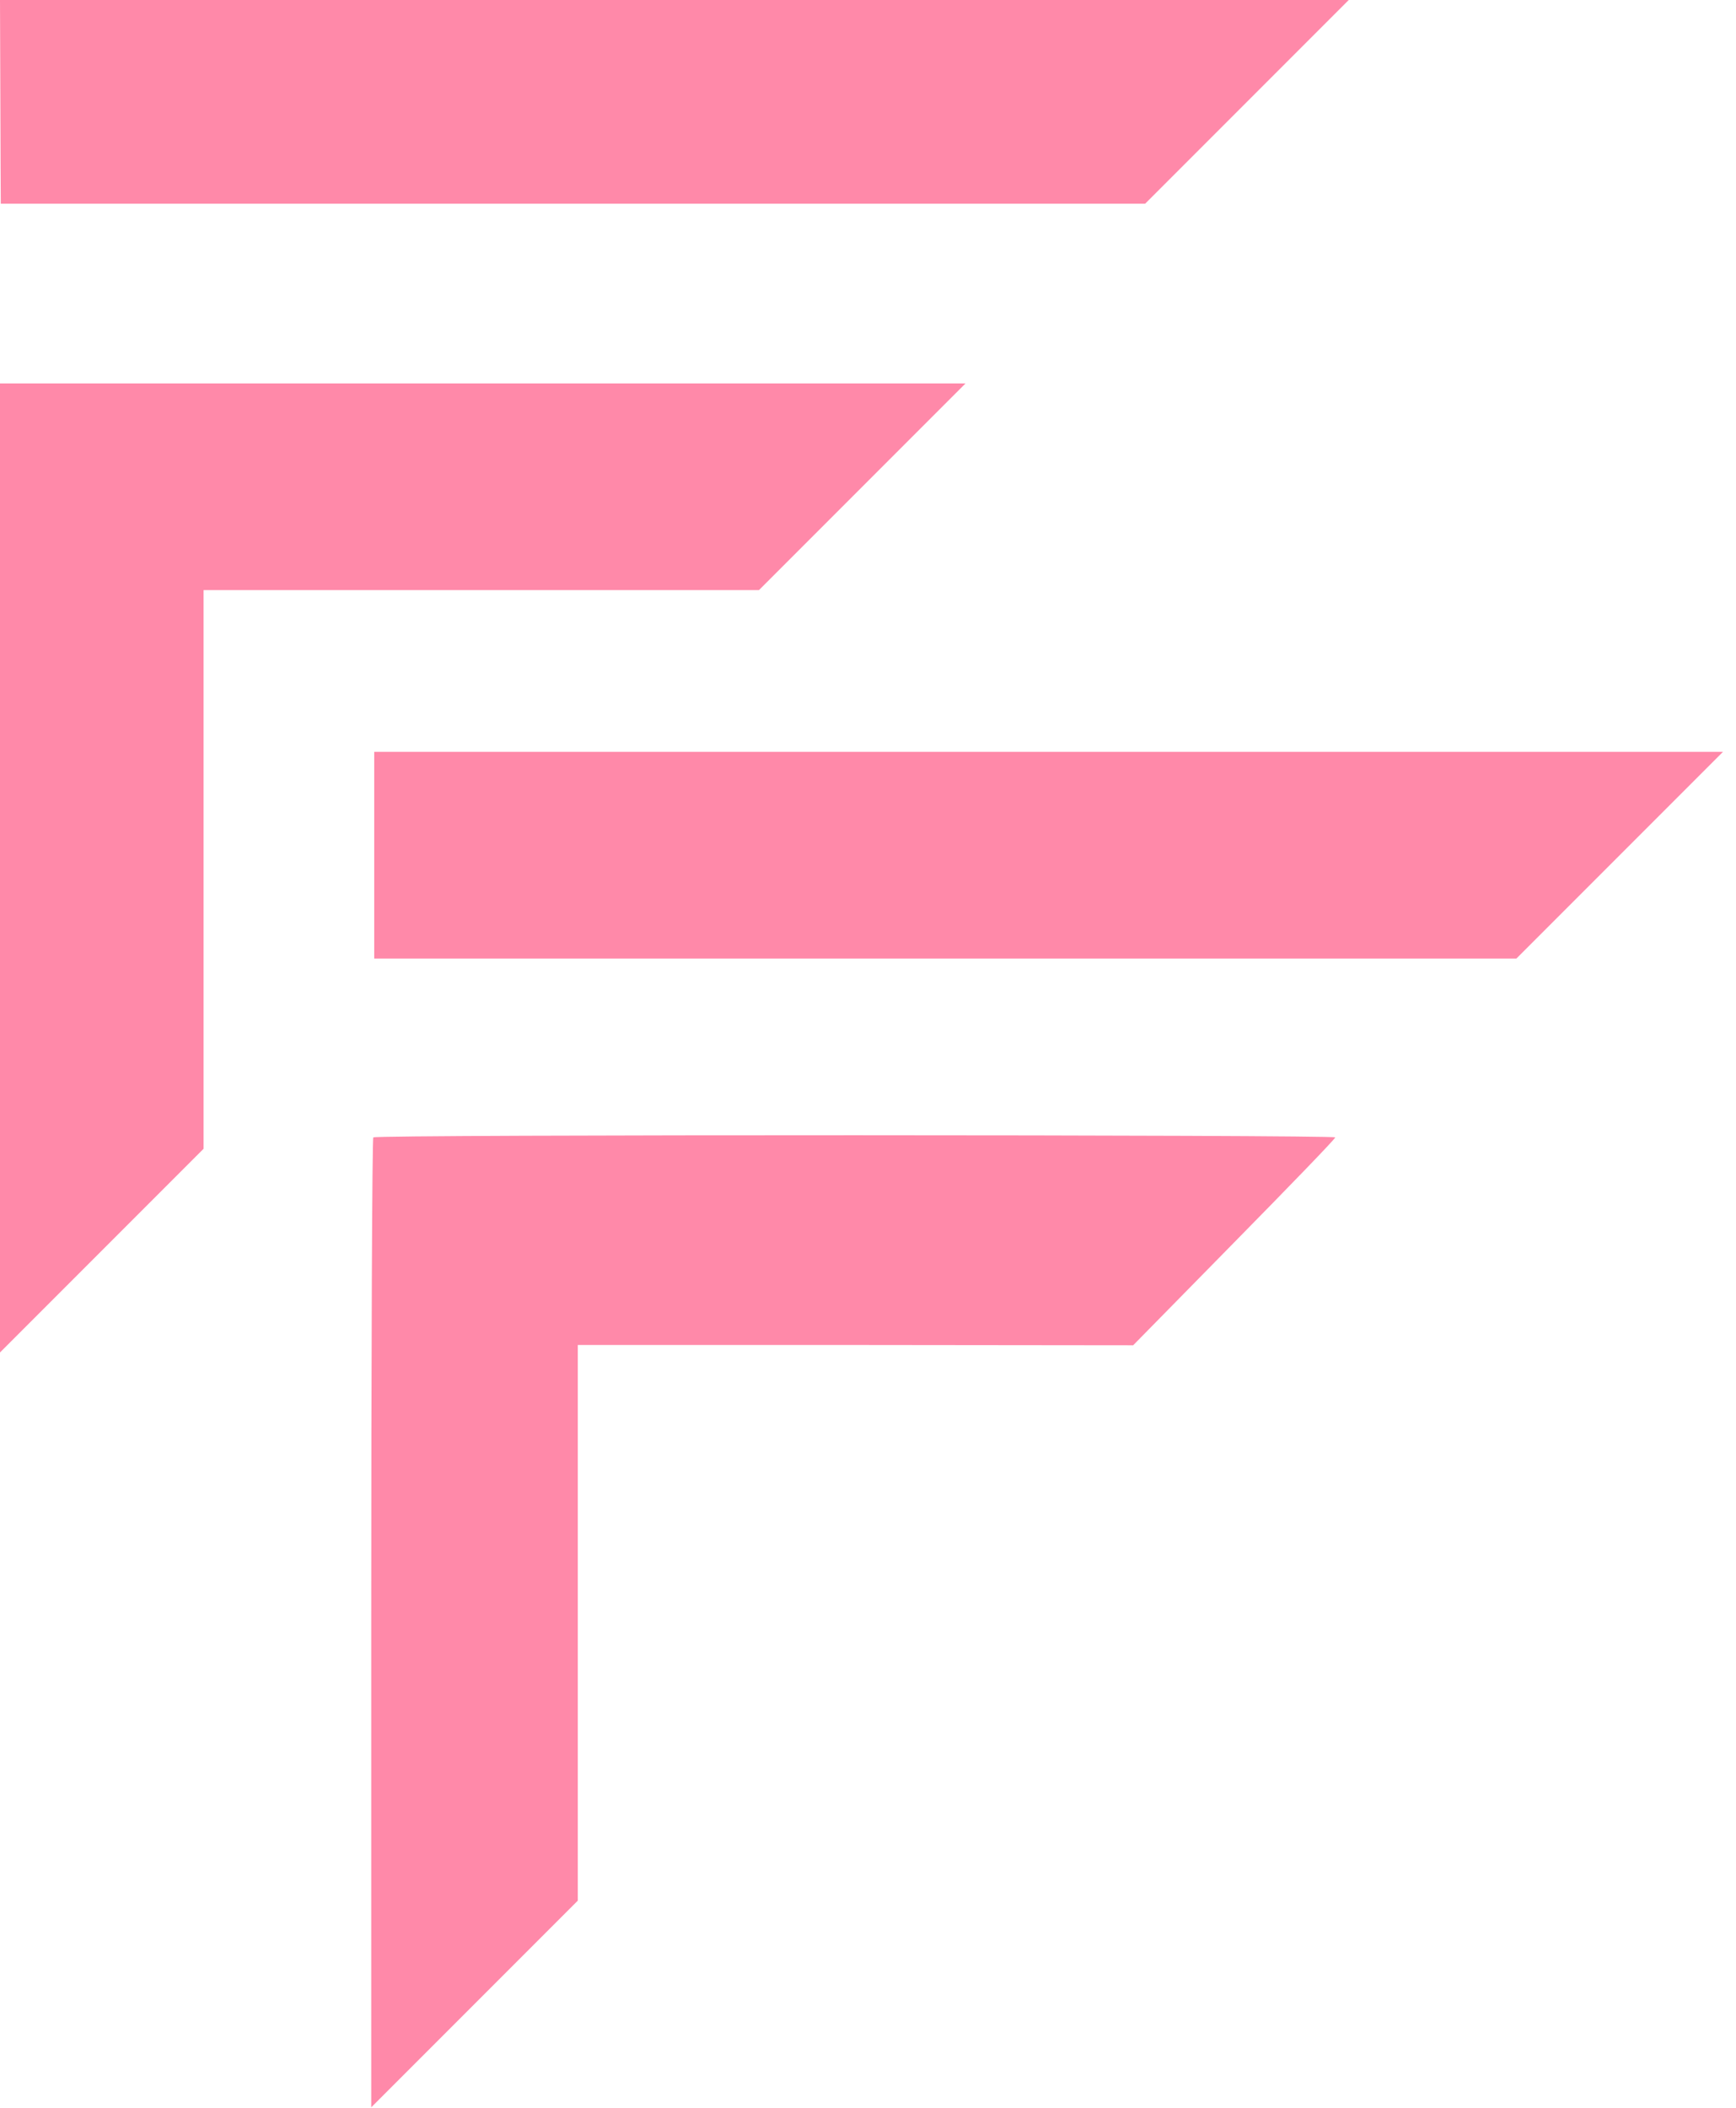 <svg style="fill-rule:evenodd;clip-rule:evenodd;stroke-linejoin:round;stroke-miterlimit:2;" xml:space="preserve" xmlns:xlink="http://www.w3.org/1999/xlink" xmlns="http://www.w3.org/2000/svg" version="1.1" viewBox="0 0 2317 2812" height="100%" width="100%"><g><path style="fill:#ff89a9;fill-rule:nonzero;" d="M0.799,222.566l0.264,49.148l1527.33,-0l271.714,-271.714l-1800.11,0l0.799,222.566Z"></path><path style="fill:#ff89a9;fill-rule:nonzero;" d="M0,511.462l0,1292.64l271.714,-271.714l-0,-745.216l741.22,0l275.71,-275.709l-1288.64,-0Z"></path><path style="fill:#ff89a9;fill-rule:nonzero;" d="M499.474,1002.94l0,275.71l1524.4,0l275.71,-275.71l-1800.11,0Z"></path><path style="fill:#ff89a9;fill-rule:nonzero;" d="M498.276,1517.2c-1.599,1.199 -2.798,292.892 -2.798,648.118l0,645.72l275.71,-275.71l0,-741.219l370.81,-0l370.41,0.399l134.658,-137.056c74.322,-75.52 135.058,-138.254 135.058,-140.252c0,-3.596 -1280.25,-3.996 -1283.85,0Z"></path></g></svg>